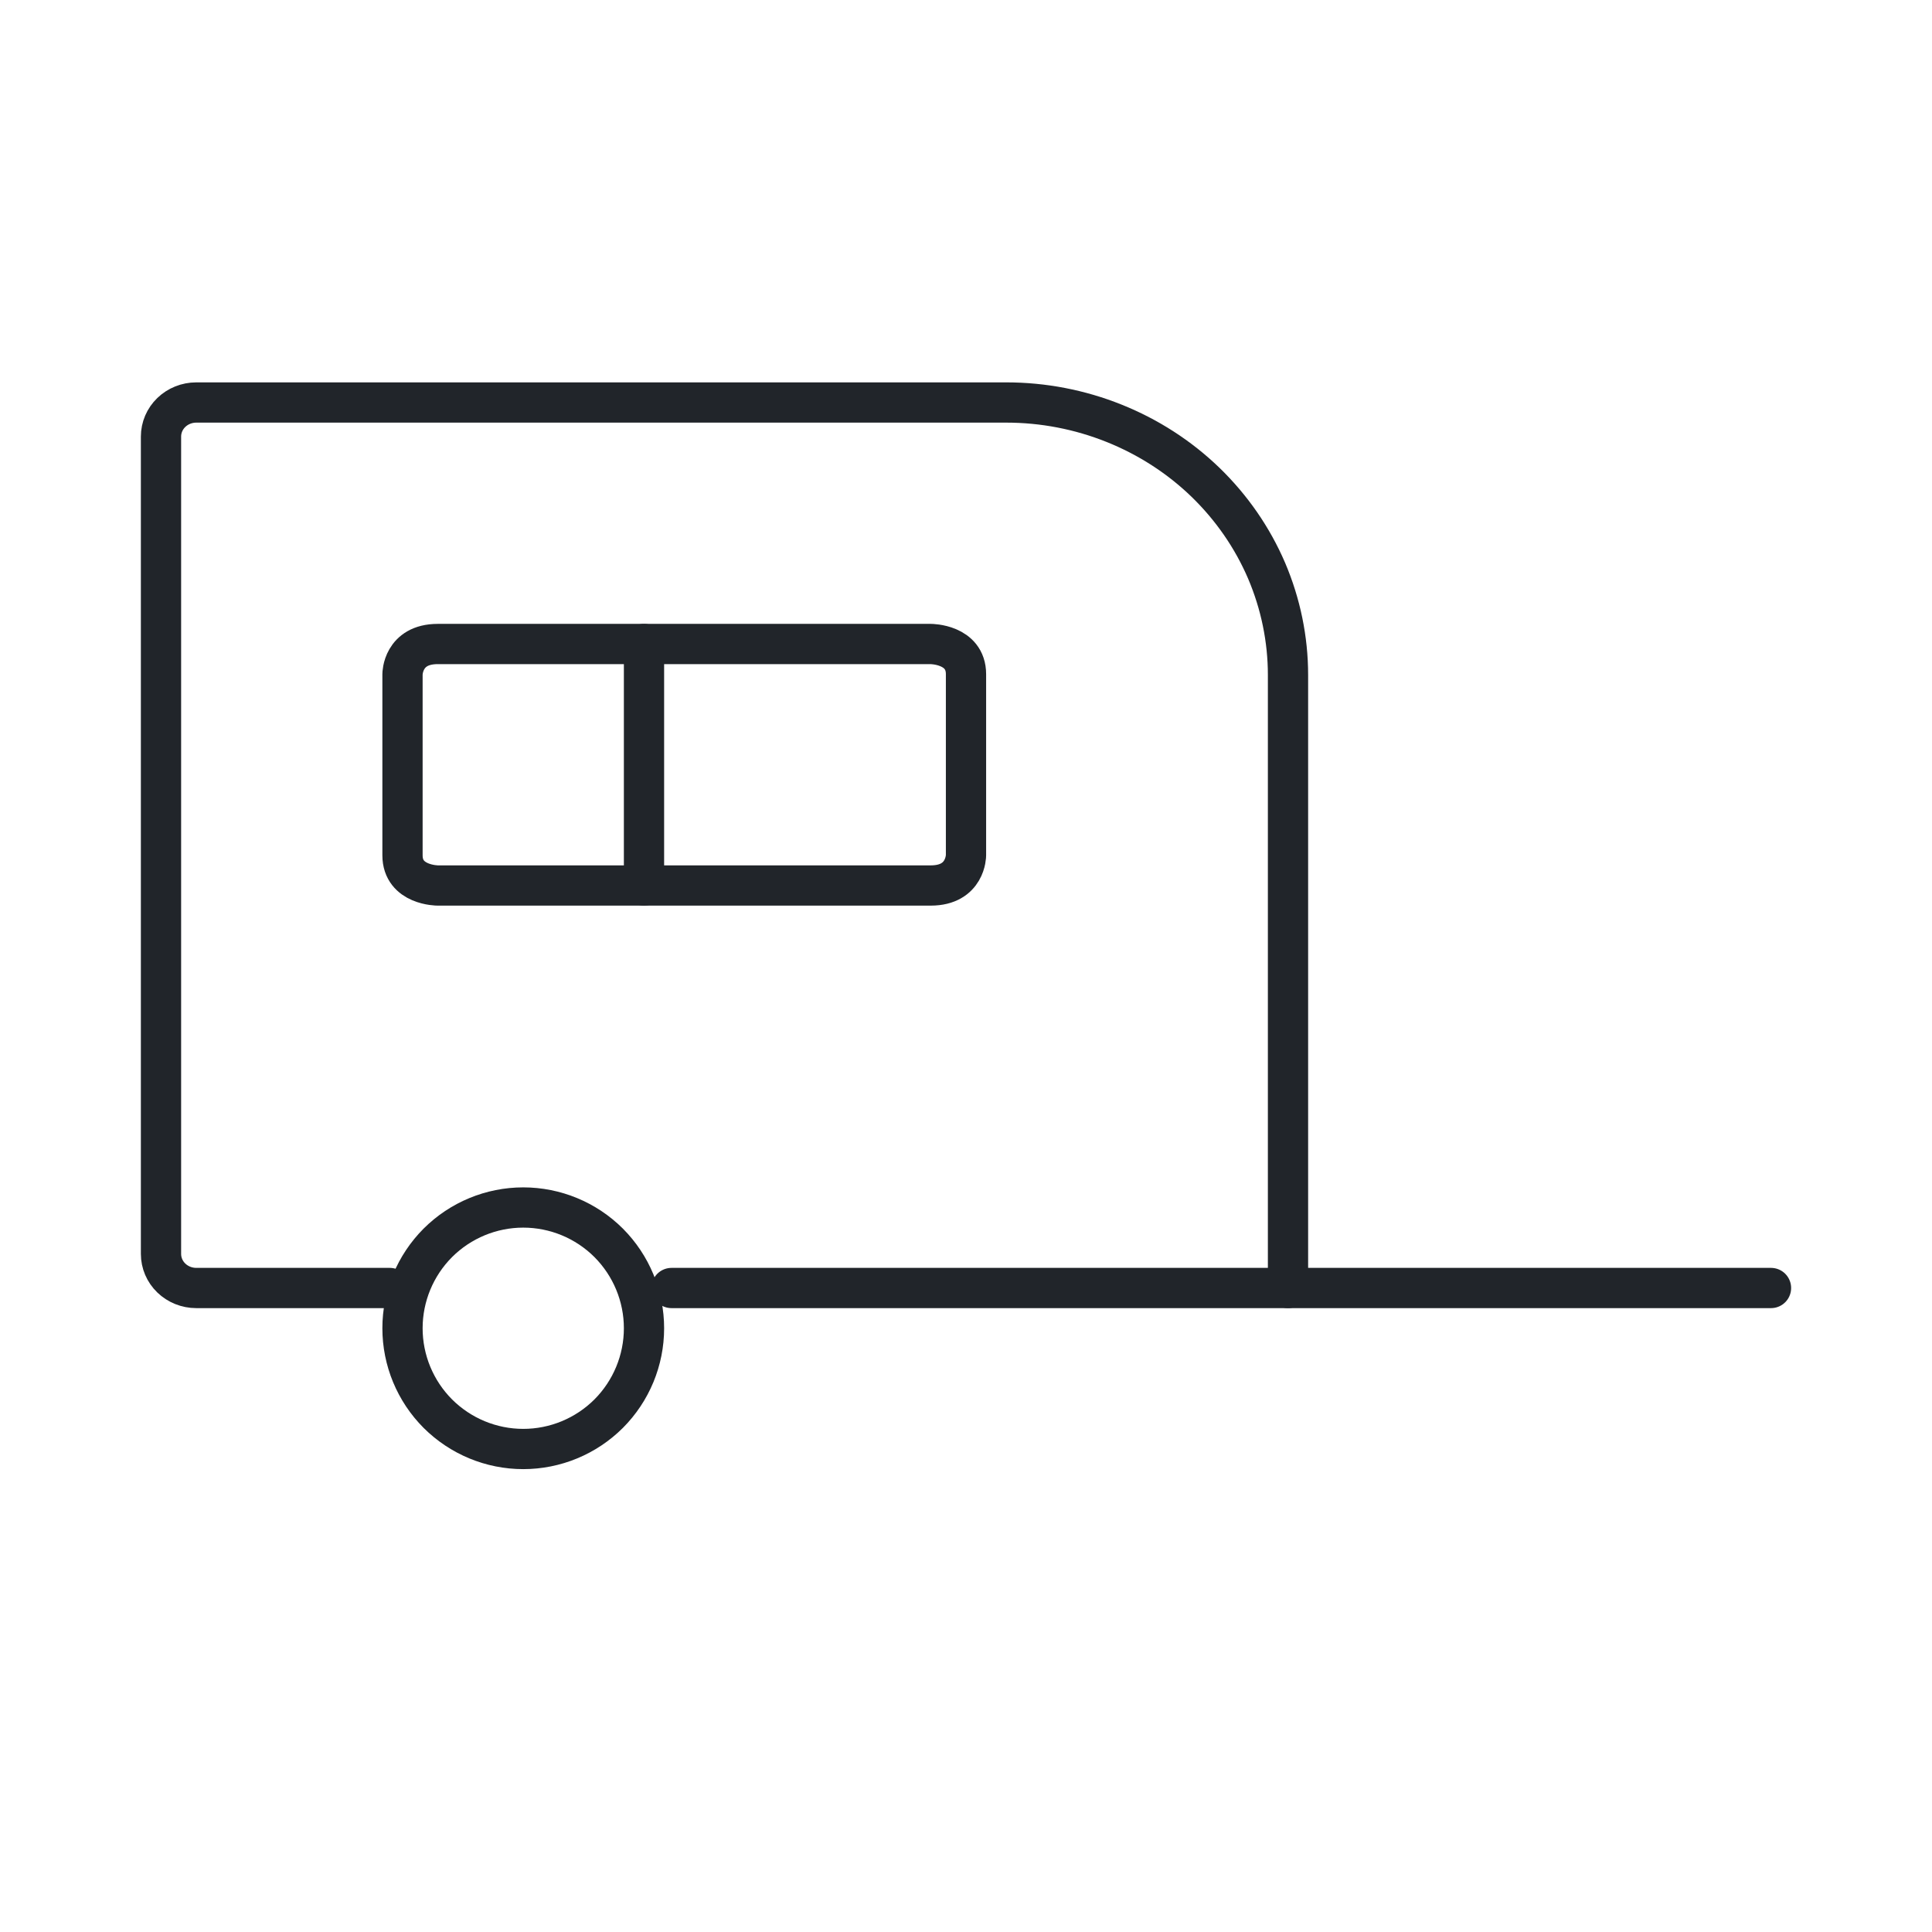 <svg width="24" height="24" viewBox="0 0 24 24" fill="none" xmlns="http://www.w3.org/2000/svg">
<path d="M5 16.5C5 16.898 5.158 17.279 5.439 17.561C5.721 17.842 6.102 18 6.5 18C6.898 18 7.279 17.842 7.561 17.561C7.842 17.279 8 16.898 8 16.5C8 16.102 7.842 15.721 7.561 15.439C7.279 15.158 6.898 15 6.5 15C6.102 15 5.721 15.158 5.439 15.439C5.158 15.721 5 16.102 5 16.5Z" stroke="#21252A" stroke-width="0.5" stroke-linecap="round" stroke-linejoin="round"/>
<path d="M8.342 16H16V8.385C16 7.94 15.909 7.5 15.734 7.089C15.558 6.679 15.3 6.306 14.975 5.991C14.65 5.677 14.264 5.428 13.839 5.258C13.415 5.088 12.96 5 12.5 5H2.438C2.321 5 2.21 5.045 2.128 5.124C2.046 5.203 2 5.311 2 5.423V15.577C2 15.689 2.046 15.797 2.128 15.876C2.21 15.955 2.321 16 2.438 16H4.842" stroke="#21252A" stroke-width="0.5" stroke-linecap="round" stroke-linejoin="round"/>
<path d="M16 16H22" stroke="#21252A" stroke-width="0.5" stroke-linecap="round" stroke-linejoin="round"/>
<path d="M5.438 8H11.562C11.562 8 12 8 12 8.375V10.625C12 10.625 12 11 11.562 11H5.438C5.438 11 5 11 5 10.625V8.375C5 8.375 5 8 5.438 8Z" stroke="#21252A" stroke-width="0.5" stroke-linecap="round" stroke-linejoin="round"/>
<path d="M8 8V11" stroke="#21252A" stroke-width="0.5" stroke-linecap="round" stroke-linejoin="round"/>
</svg>
